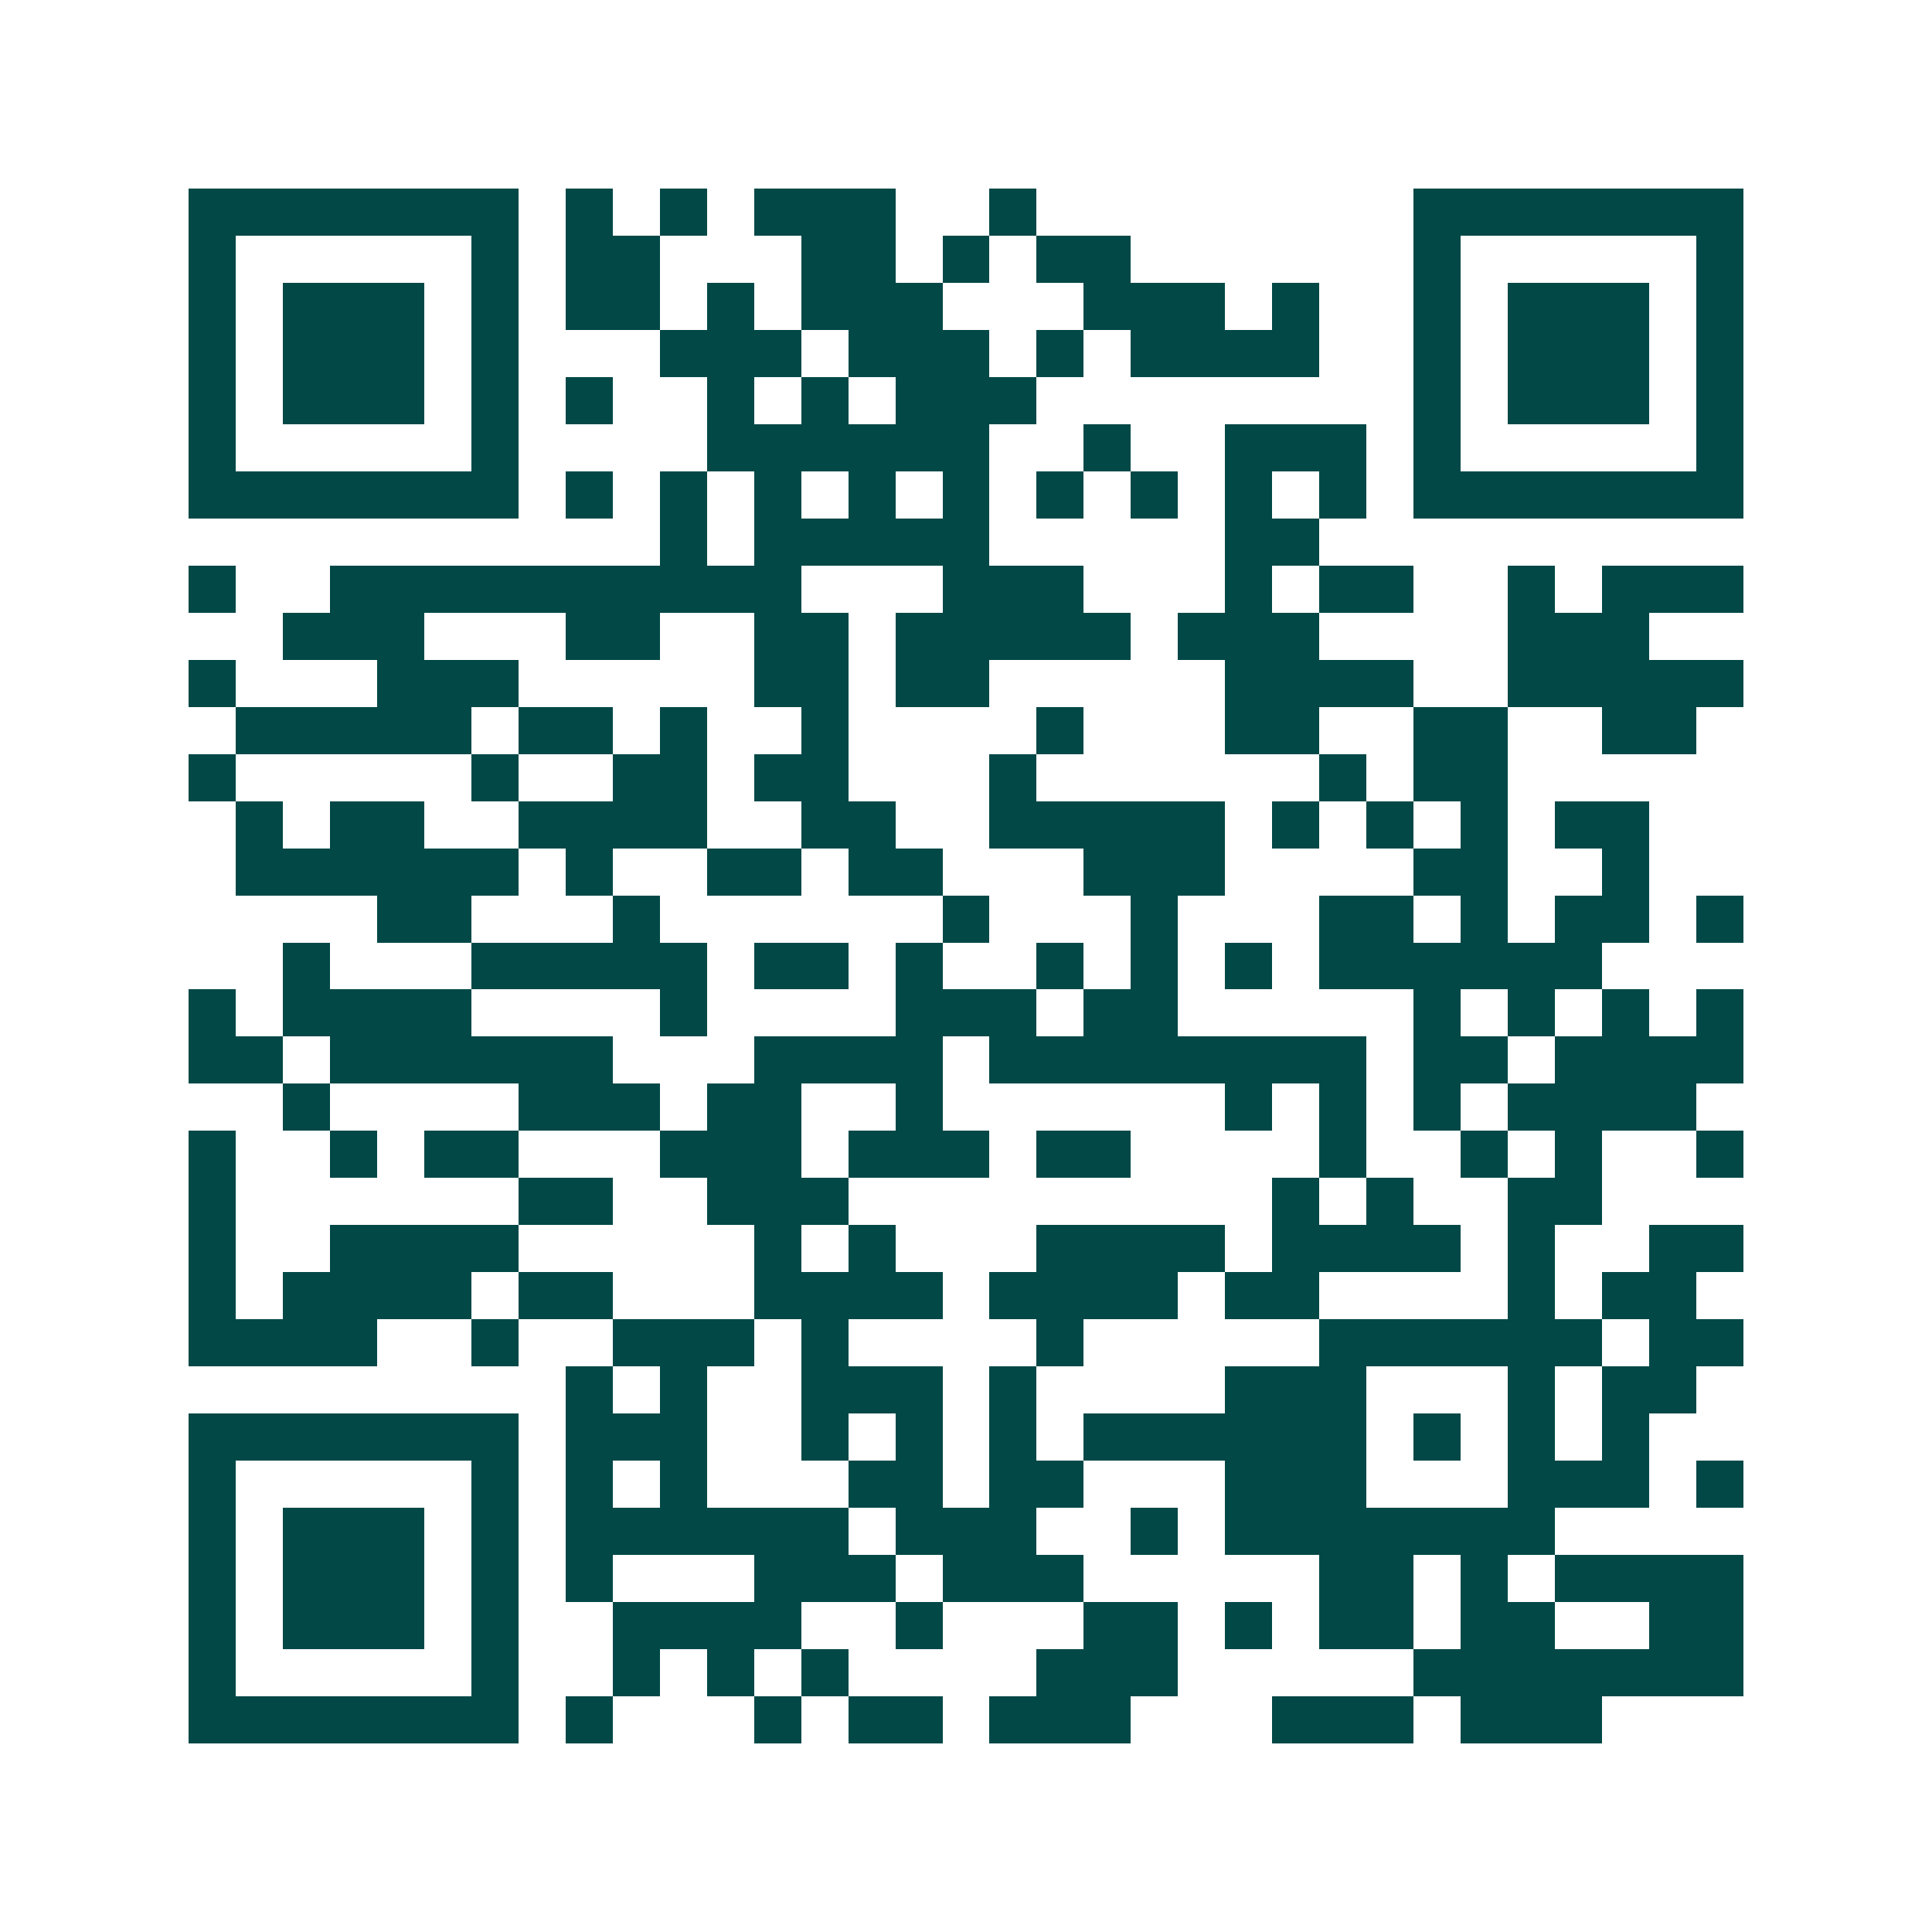 <svg xmlns="http://www.w3.org/2000/svg" width="200" height="200" viewBox="0 0 41 41" shape-rendering="crispEdges"><path fill="#ffffff" d="M0 0h41v41H0z"/><path stroke="#014847" d="M4 4.5h7m1 0h1m1 0h1m1 0h3m2 0h1m8 0h7M4 5.5h1m5 0h1m1 0h2m3 0h2m1 0h1m1 0h2m6 0h1m5 0h1M4 6.5h1m1 0h3m1 0h1m1 0h2m1 0h1m1 0h3m3 0h3m1 0h1m2 0h1m1 0h3m1 0h1M4 7.5h1m1 0h3m1 0h1m3 0h3m1 0h3m1 0h1m1 0h4m2 0h1m1 0h3m1 0h1M4 8.5h1m1 0h3m1 0h1m1 0h1m2 0h1m1 0h1m1 0h3m8 0h1m1 0h3m1 0h1M4 9.5h1m5 0h1m4 0h6m2 0h1m2 0h3m1 0h1m5 0h1M4 10.5h7m1 0h1m1 0h1m1 0h1m1 0h1m1 0h1m1 0h1m1 0h1m1 0h1m1 0h1m1 0h7M14 11.5h1m1 0h5m5 0h2M4 12.5h1m2 0h10m3 0h3m3 0h1m1 0h2m2 0h1m1 0h3M6 13.5h3m3 0h2m2 0h2m1 0h5m1 0h3m4 0h3M4 14.5h1m3 0h3m5 0h2m1 0h2m5 0h4m2 0h5M5 15.5h5m1 0h2m1 0h1m2 0h1m4 0h1m3 0h2m2 0h2m2 0h2M4 16.5h1m5 0h1m2 0h2m1 0h2m3 0h1m6 0h1m1 0h2M5 17.5h1m1 0h2m2 0h4m2 0h2m2 0h5m1 0h1m1 0h1m1 0h1m1 0h2M5 18.5h6m1 0h1m2 0h2m1 0h2m3 0h3m4 0h2m2 0h1M8 19.5h2m3 0h1m6 0h1m3 0h1m3 0h2m1 0h1m1 0h2m1 0h1M6 20.5h1m3 0h5m1 0h2m1 0h1m2 0h1m1 0h1m1 0h1m1 0h6M4 21.5h1m1 0h4m4 0h1m4 0h3m1 0h2m5 0h1m1 0h1m1 0h1m1 0h1M4 22.5h2m1 0h6m3 0h4m1 0h8m1 0h2m1 0h4M6 23.5h1m4 0h3m1 0h2m2 0h1m6 0h1m1 0h1m1 0h1m1 0h4M4 24.5h1m2 0h1m1 0h2m3 0h3m1 0h3m1 0h2m4 0h1m2 0h1m1 0h1m2 0h1M4 25.5h1m6 0h2m2 0h3m9 0h1m1 0h1m2 0h2M4 26.5h1m2 0h4m5 0h1m1 0h1m3 0h4m1 0h4m1 0h1m2 0h2M4 27.5h1m1 0h4m1 0h2m3 0h4m1 0h4m1 0h2m4 0h1m1 0h2M4 28.5h4m2 0h1m2 0h3m1 0h1m4 0h1m5 0h6m1 0h2M12 29.5h1m1 0h1m2 0h3m1 0h1m4 0h3m3 0h1m1 0h2M4 30.5h7m1 0h3m2 0h1m1 0h1m1 0h1m1 0h6m1 0h1m1 0h1m1 0h1M4 31.5h1m5 0h1m1 0h1m1 0h1m3 0h2m1 0h2m3 0h3m3 0h3m1 0h1M4 32.5h1m1 0h3m1 0h1m1 0h6m1 0h3m2 0h1m1 0h7M4 33.5h1m1 0h3m1 0h1m1 0h1m3 0h3m1 0h3m5 0h2m1 0h1m1 0h4M4 34.5h1m1 0h3m1 0h1m2 0h4m2 0h1m3 0h2m1 0h1m1 0h2m1 0h2m2 0h2M4 35.5h1m5 0h1m2 0h1m1 0h1m1 0h1m4 0h3m5 0h7M4 36.5h7m1 0h1m3 0h1m1 0h2m1 0h3m3 0h3m1 0h3"/></svg>
